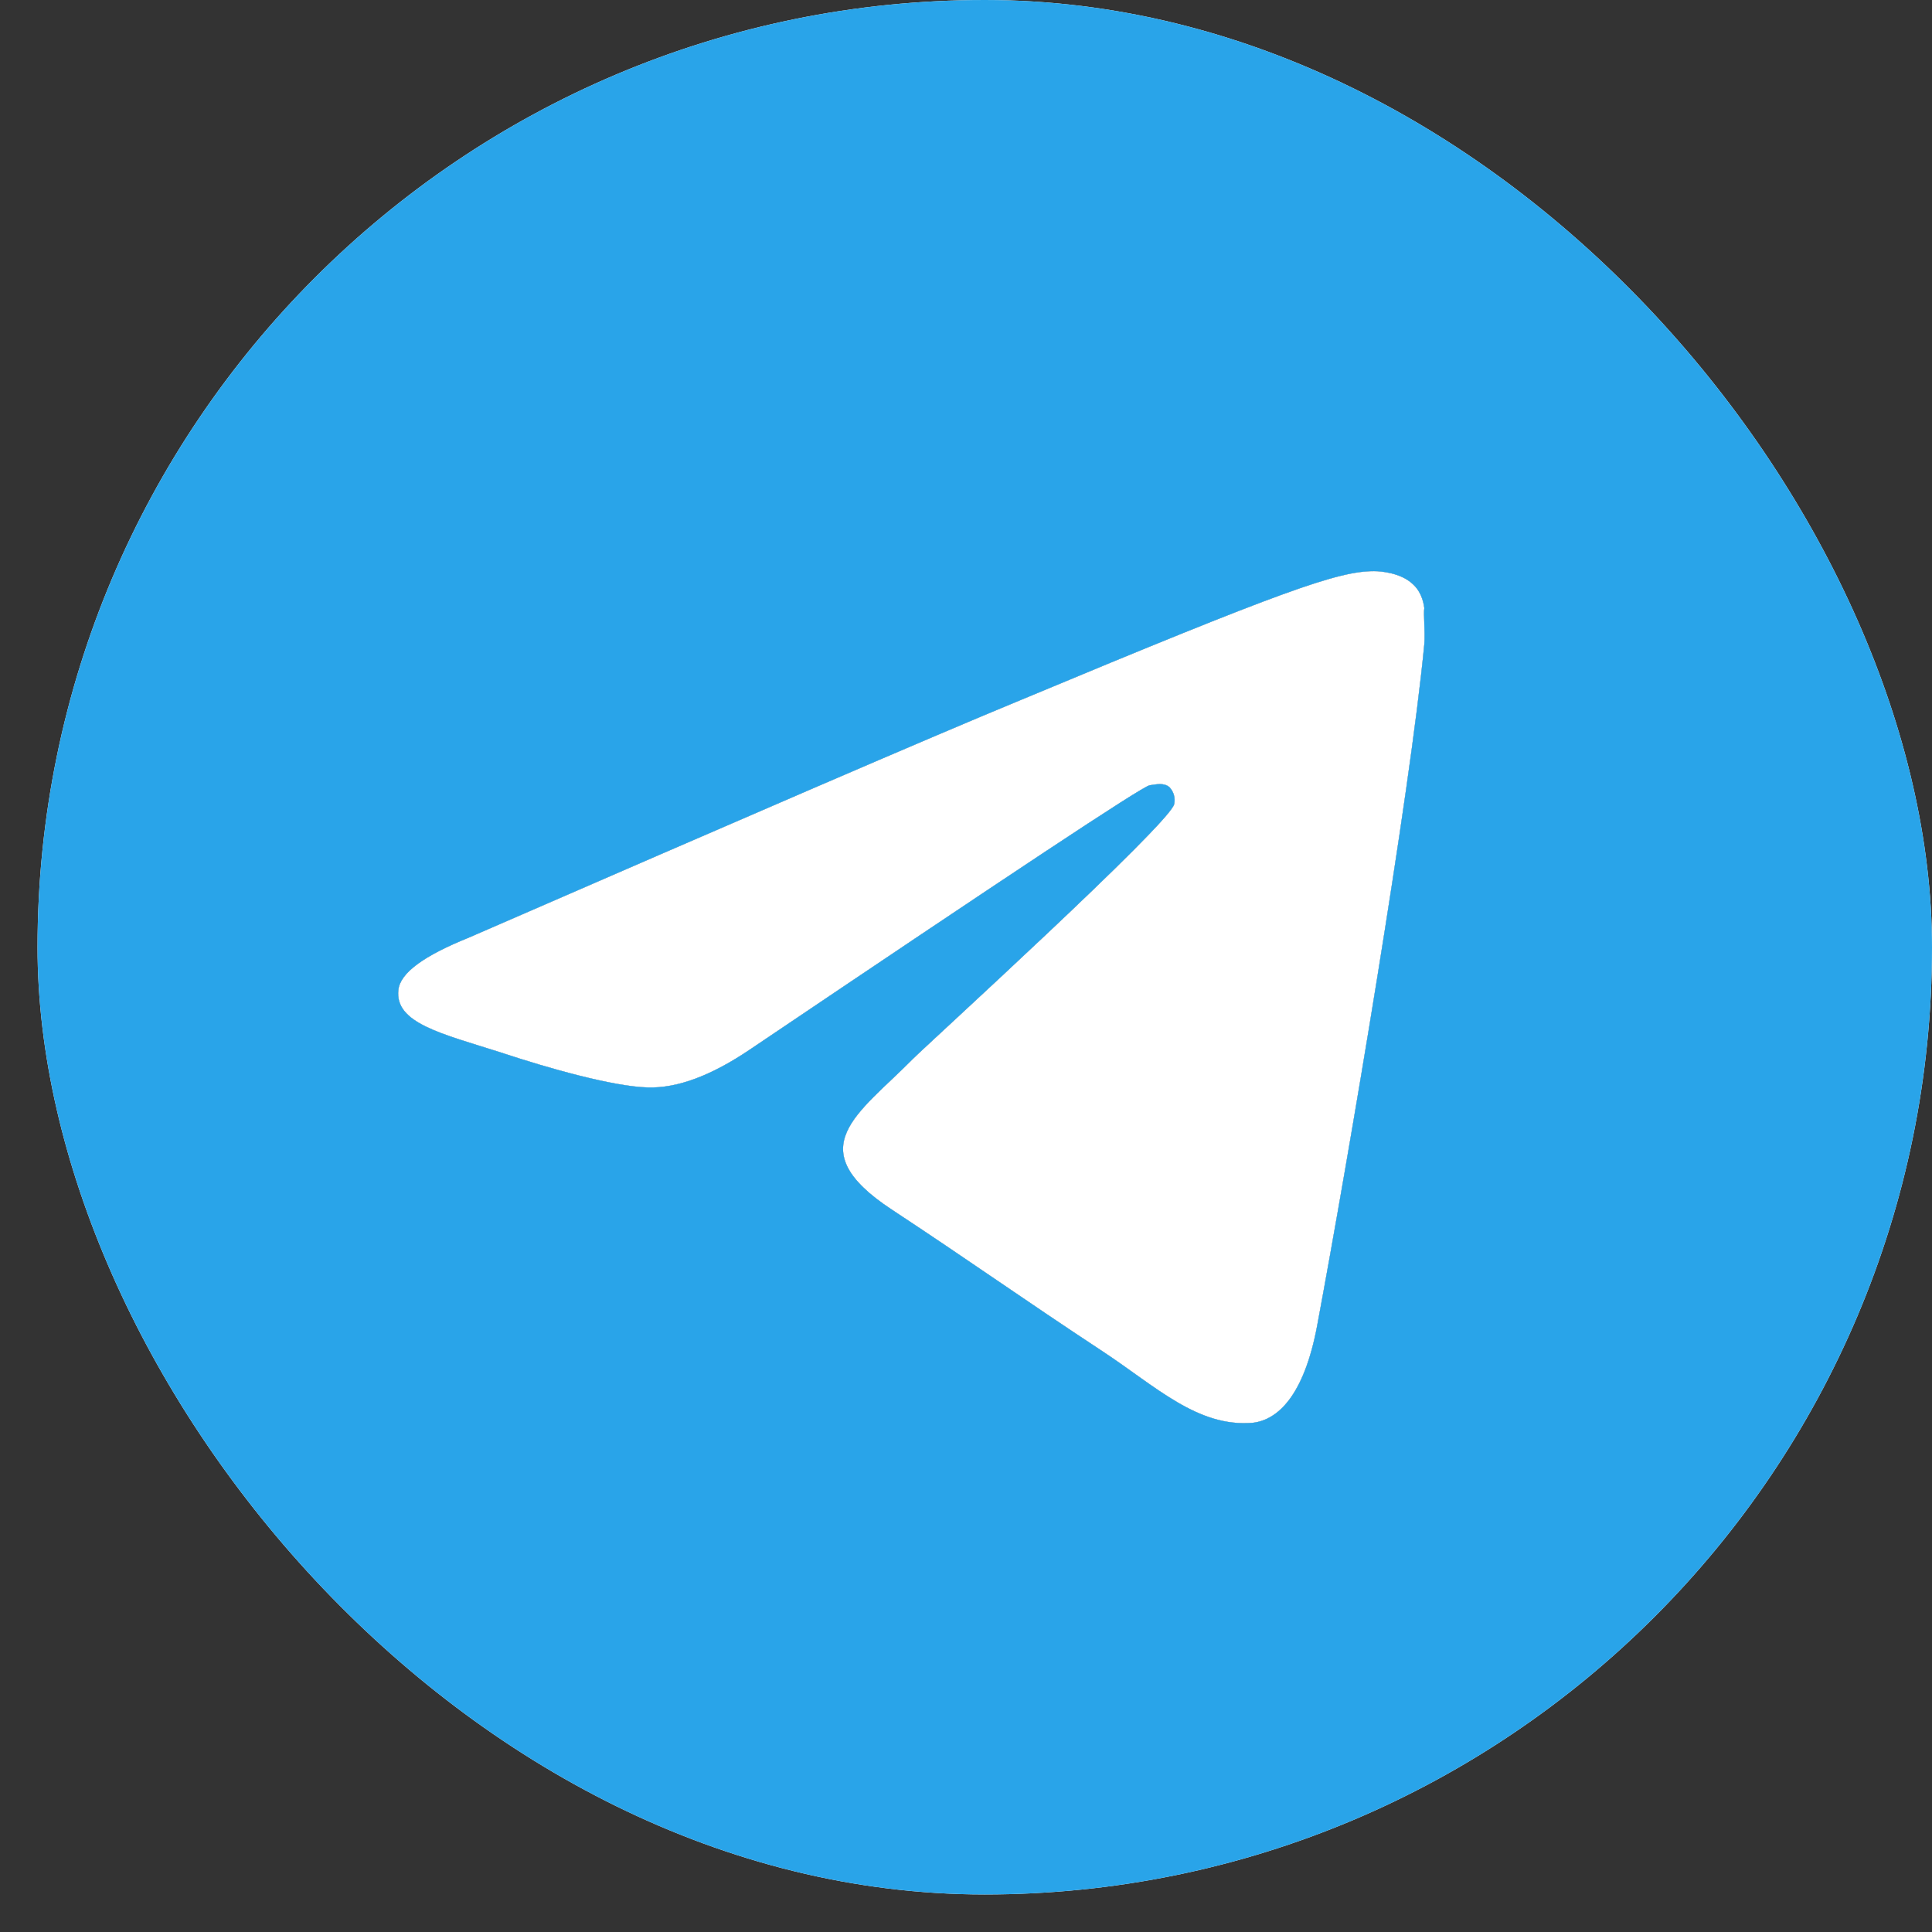 <svg width="33" height="33" viewBox="0 0 33 33" fill="none" xmlns="http://www.w3.org/2000/svg">
<rect x="0" y="0" width="33" height="33" fill="#333333" stroke="none"/>
<g clip-path="url(#clip0_157_1361)">
<rect x="0.641" width="32.359" height="32.359" rx="16.18"/>
<path d="M16.82 0C7.889 0 0.641 7.249 0.641 16.18C0.641 25.111 7.889 32.359 16.82 32.359C25.752 32.359 33 25.111 33 16.18C33 7.249 25.752 0 16.82 0ZM24.328 11.002C24.085 13.559 23.033 19.772 22.499 22.636C22.273 23.849 21.82 24.253 21.399 24.302C20.461 24.383 19.749 23.687 18.843 23.088C17.419 22.15 16.61 21.568 15.235 20.662C13.633 19.61 14.668 19.027 15.591 18.089C15.833 17.846 19.975 14.076 20.056 13.737C20.067 13.685 20.066 13.632 20.052 13.581C20.038 13.53 20.012 13.484 19.975 13.445C19.878 13.364 19.749 13.397 19.636 13.413C19.49 13.445 17.225 14.95 12.808 17.927C12.161 18.364 11.578 18.591 11.06 18.574C10.478 18.558 9.378 18.251 8.552 17.976C7.533 17.652 6.74 17.474 6.805 16.908C6.837 16.617 7.242 16.325 8.002 16.018C12.727 13.963 15.866 12.604 17.435 11.957C21.933 10.08 22.855 9.756 23.47 9.756C23.6 9.756 23.907 9.789 24.101 9.951C24.263 10.08 24.311 10.258 24.328 10.387C24.311 10.485 24.344 10.776 24.328 11.002Z" fill="white"/>
<path d="M24.328 11.002C24.085 13.559 23.033 19.772 22.499 22.636C22.273 23.849 21.82 24.253 21.399 24.302C20.461 24.383 19.749 23.687 18.843 23.088C17.419 22.15 16.61 21.568 15.235 20.662C13.633 19.61 14.668 19.027 15.591 18.089C15.833 17.846 19.975 14.076 20.056 13.737C20.067 13.685 20.066 13.632 20.052 13.581C20.038 13.53 20.012 13.484 19.975 13.445C19.878 13.364 19.749 13.397 19.636 13.413C19.49 13.445 17.225 14.95 12.808 17.927C12.161 18.364 11.578 18.591 11.06 18.574C10.478 18.558 9.378 18.251 8.552 17.976C7.533 17.652 6.74 17.474 6.805 16.908C6.837 16.617 7.242 16.325 8.002 16.018C12.727 13.963 15.866 12.604 17.435 11.957C21.933 10.08 22.855 9.756 23.47 9.756C23.6 9.756 23.907 9.789 24.101 9.951C24.263 10.08 24.311 10.258 24.328 10.387C24.311 10.485 24.344 10.776 24.328 11.002Z" fill="white"/>
<path d="M16.82 0C7.889 0 0.641 7.249 0.641 16.18C0.641 25.111 7.889 32.359 16.82 32.359C25.752 32.359 33 25.111 33 16.18C33 7.249 25.752 0 16.82 0ZM24.328 11.002C24.085 13.559 23.033 19.772 22.499 22.636C22.273 23.849 21.82 24.253 21.399 24.302C20.461 24.383 19.749 23.687 18.843 23.088C17.419 22.15 16.61 21.568 15.235 20.662C13.633 19.61 14.668 19.027 15.591 18.089C15.833 17.846 19.975 14.076 20.056 13.737C20.067 13.685 20.066 13.632 20.052 13.581C20.038 13.53 20.012 13.484 19.975 13.445C19.878 13.364 19.749 13.397 19.636 13.413C19.49 13.445 17.225 14.95 12.808 17.927C12.161 18.364 11.578 18.591 11.06 18.574C10.478 18.558 9.378 18.251 8.552 17.976C7.533 17.652 6.74 17.474 6.805 16.908C6.837 16.617 7.242 16.325 8.002 16.018C12.727 13.963 15.866 12.604 17.435 11.957C21.933 10.08 22.855 9.756 23.47 9.756C23.6 9.756 23.907 9.789 24.101 9.951C24.263 10.08 24.311 10.258 24.328 10.387C24.311 10.485 24.344 10.776 24.328 11.002V11.002Z" fill="#29A4E9"/>
</g>
<defs>
<clipPath id="clip0_157_1361">
<rect x="0.641" width="32.359" height="32.359" rx="16.18"/>
</clipPath>
</defs>
</svg>
